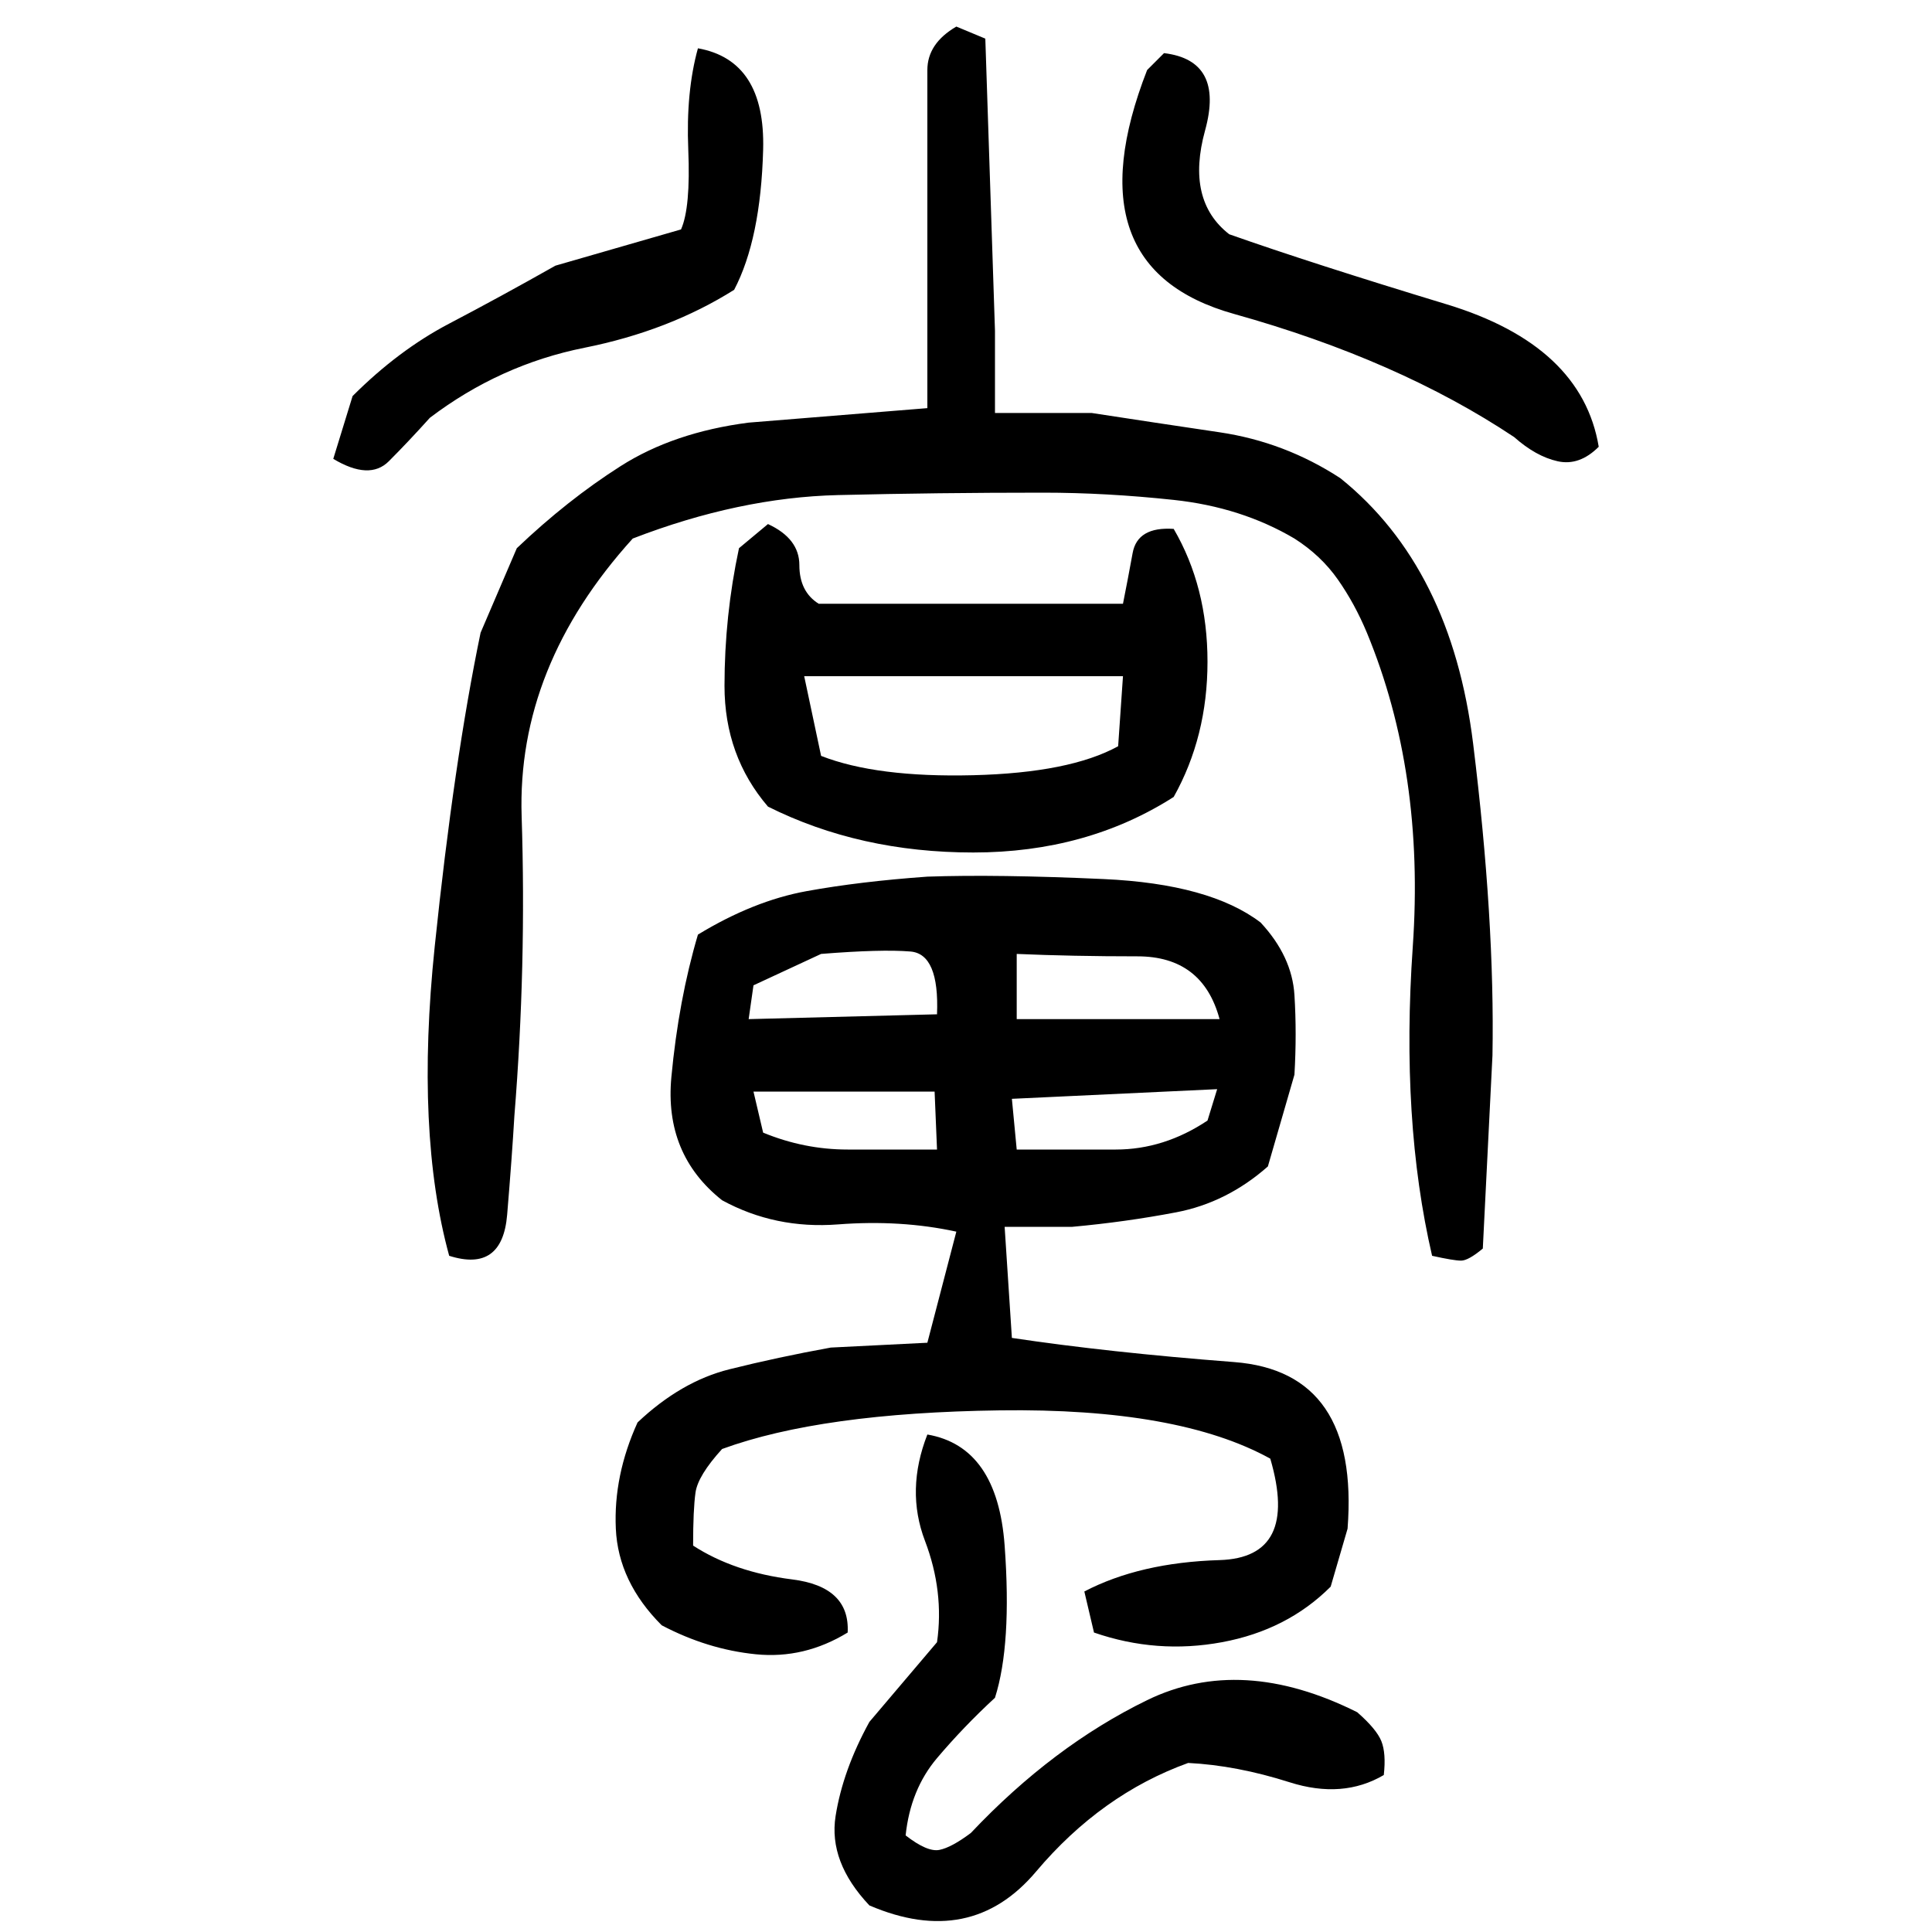 ﻿<?xml version="1.0" encoding="UTF-8" standalone="yes"?>
<svg xmlns="http://www.w3.org/2000/svg" height="100%" version="1.1" width="100%" viewBox="0 0 80 80">
  <g transform="scale(1)">
    <path fill="#000000" d="M39.6 1.1L40.8 1.6L41.2 13.7V17.1H45.2Q47.8 17.5 50.5 17.9T55.5 19.8Q60.1 23.5 61 30.8T61.8 43.7L61.4 51.7Q60.8 52.2 60.5 52.2T59.3 52.0Q58 46.4 58.5 39.2T56.6 26.2Q56.1 25.0 55.4 24T53.6 22.3Q51.4 21.0 48.6 20.7T43.2 20.4Q38.8 20.4 34.7 20.5T26.2 22.3Q21.4 27.6 21.6 33.8T21.3 46.2Q21.2 47.9 21 50.3T18.6 52.0Q17.2 46.9 18 39.2T19.9 26.2L21.4 22.7Q23.5 20.7 25.7 19.3T31.0 17.5L38.4 16.9V4.9Q38.4 4.0 38.4 2.9T39.6 1.1ZM28.9 2Q31.7 2.5 31.6 6.2T30.4 12.0Q27.7 13.7 24.2 14.4T17.8 17.3Q16.9 18.3 16.1 19.1T13.8 19L14.6 16.4Q16.5 14.5 18.6 13.4T23.0 11L28.2 9.5Q28.6 8.6 28.5 6.2T28.9 2ZM48.2 2.2Q50.7 2.5 49.9 5.4T50.9 9.7Q54.3 10.9 59.9 12.6T66.2 18.5Q65.4 19.3 64.5 19.1T62.7 18.1Q57.9 14.9 51.1 13.0T47.5 2.9L48.2 2.2ZM31.8 21.7Q33.1 22.3 33.1 23.4T33.9 25.0H46.5Q46.7 24 46.9 22.9T48.6 21.9Q50 24.3 50.0 27.4T48.6 33.0Q45 35.3 40.3 35.3T31.8 33.4Q30.0 31.3 30 28.4T30.6 22.7L31.8 21.7ZM34 31.3Q36.3 32.2 40.3 32.1T46.3 30.9L46.5 28H33.3L34 31.3ZM38.4 36.3Q41.3 36.2 45.7 36.4T52.2 38.2Q53.5 39.6 53.6 41.2T53.6 44.5L52.5 48.3Q50.8 49.8 48.7 50.2T44.4 50.8H41.6L41.9 55.4Q45.9 56 51.1 56.4T55.8 63.3L55.1 65.7Q53.3 67.5 50.6 68.0T45.3 67.6L44.9 65.9Q47.2 64.7 50.5 64.6T52.6 60.4Q48.8 58.3 41.4 58.4T29.9 60.0Q28.9 61.1 28.8 61.8T28.7 64.0Q30.4 65.1 32.8 65.4T35.1 67.6Q33.3 68.7 31.3 68.5T27.4 67.3Q25.6 65.5 25.5 63.3T26.4 58.9Q28.2 57.2 30.2 56.7T34.4 55.8L38.4 55.6L39.6 51Q37.3 50.5 34.7 50.7T29.9 49.7Q27.5 47.8 27.8 44.6T28.9 38.7Q31.2 37.3 33.4 36.9T38.4 36.3ZM31.2 40.8L31.0 42.2L38.8 42Q38.9 39.5 37.7 39.4T34 39.5L31.2 40.8ZM42.1 42.2H50.5Q49.8 39.6 47.1 39.6T42.1 39.5V42.2ZM41.9 45.5L42.1 47.6Q44.2 47.6 46.2 47.6T50.0 46.4L50.4 45.1L41.9 45.5ZM31.6 46.9Q33.3 47.6 35.1 47.6T38.8 47.6L38.7 45.2H31.2L31.6 46.9ZM38.4 59.4Q41.3 59.9 41.6 64.0T41.2 70.3Q39.9 71.5 38.8 72.8T37.5 76Q38.4 76.7 38.9 76.6T40.2 75.9Q43.6 72.3 47.5 70.4T56.2 70.9Q57 71.6 57.2 72.1T57.3 73.5Q55.6 74.5 53.4 73.8T49.2 73.0Q45.6 74.3 42.9 77.5T36 78.9Q34.3 77.1 34.6 75.2T36 71.3L38.8 68Q39.1 65.9 38.3 63.8T38.4 59.4Z" />
  </g>
</svg>
